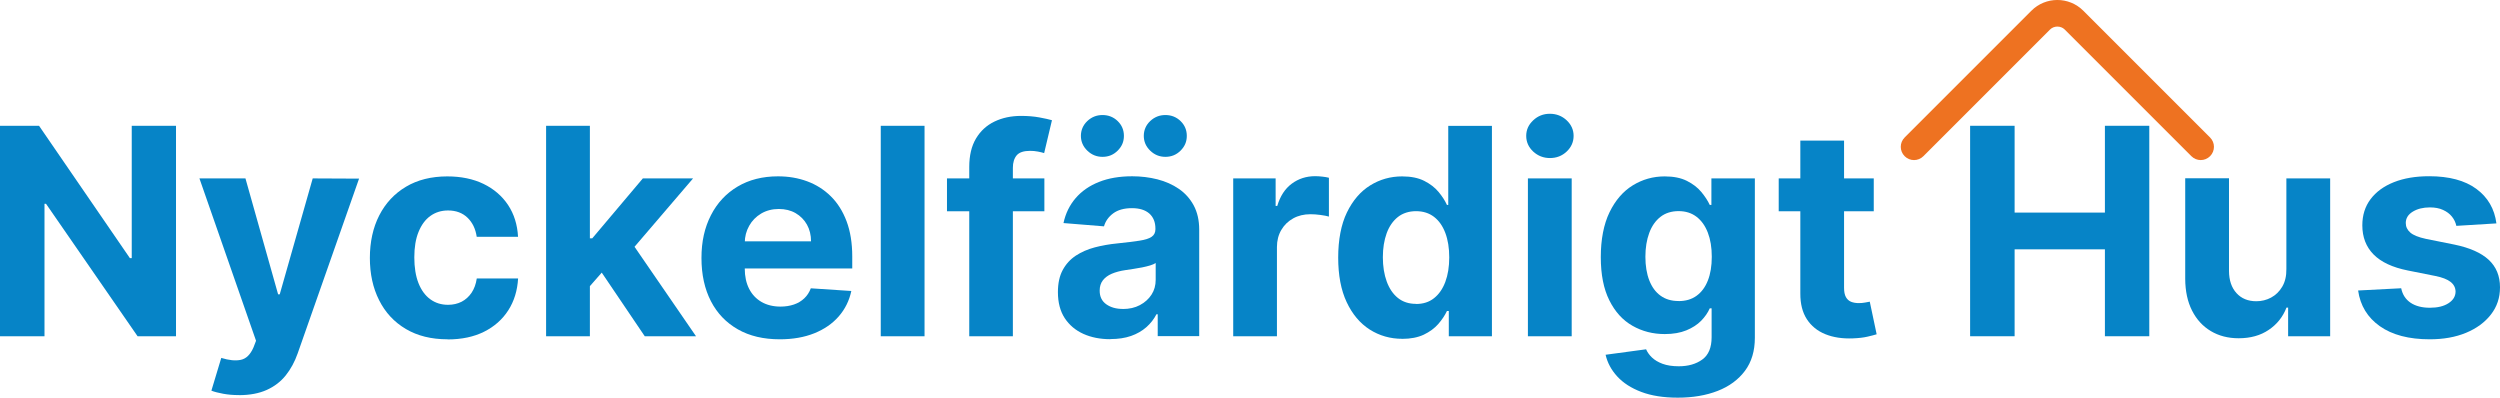 <?xml version="1.0" encoding="UTF-8"?>
<svg id="Lager_2" data-name="Lager 2" xmlns="http://www.w3.org/2000/svg" viewBox="0 0 457.93 72.84">
  <defs>
    <style>
      .cls-1 {
        fill: #ee7221;
      }

      .cls-2 {
        fill: #0684c7;
      }
    </style>
  </defs>
  <g id="Lager_1-2" data-name="Lager 1">
    <g>
      <path class="cls-2" d="M32.24,23.04v38.55h-7.04l-16.77-24.26h-.28v24.26H0V23.04h7.15l16.64,24.24h.34v-24.24h8.11Z"/>
      <path class="cls-2" d="M43.76,72.37c-1.02,0-1.97-.08-2.85-.24-.88-.16-1.62-.35-2.19-.57l1.81-6c1.42.44,2.61.56,3.59.35s1.74-.96,2.31-2.27l.47-1.22-10.37-29.74h8.43l5.98,21.23h.3l6.04-21.23,8.49.04-11.24,32c-.54,1.54-1.27,2.89-2.19,4.04-.92,1.15-2.09,2.04-3.49,2.67-1.41.63-3.1.95-5.08.95Z"/>
      <path class="cls-2" d="M81.97,62.15c-2.96,0-5.5-.63-7.63-1.89-2.13-1.26-3.76-3.01-4.89-5.26-1.14-2.25-1.7-4.83-1.7-7.75s.57-5.56,1.72-7.8,2.78-3.99,4.9-5.25c2.12-1.26,4.64-1.89,7.57-1.89,2.52,0,4.73.46,6.62,1.37,1.89.92,3.39,2.2,4.5,3.86,1.1,1.66,1.71,3.6,1.83,5.83h-7.57c-.21-1.44-.77-2.61-1.68-3.49-.91-.88-2.1-1.33-3.57-1.33-1.24,0-2.32.34-3.25,1.01s-1.64,1.65-2.16,2.93-.77,2.83-.77,4.65.25,3.41.76,4.71c.51,1.29,1.23,2.28,2.16,2.96.93.68,2.01,1.02,3.26,1.02.92,0,1.74-.19,2.48-.56.73-.38,1.34-.93,1.83-1.65.48-.72.8-1.59.95-2.61h7.57c-.13,2.21-.72,4.15-1.8,5.83-1.07,1.67-2.55,2.98-4.43,3.92-1.88.94-4.11,1.41-6.68,1.41Z"/>
      <path class="cls-2" d="M100.03,61.59V23.04h8.02v38.55h-8.02ZM107.3,53.27l.02-9.62h1.17l9.26-10.97h9.2l-12.44,14.53h-1.9l-5.31,6.06ZM118.1,61.59l-8.51-12.59,5.35-5.67,12.55,18.26h-9.39Z"/>
      <path class="cls-2" d="M142.83,62.15c-2.97,0-5.53-.6-7.67-1.82s-3.79-2.93-4.94-5.16c-1.15-2.23-1.73-4.87-1.73-7.91s.58-5.58,1.73-7.83,2.78-4,4.88-5.25c2.1-1.25,4.57-1.88,7.41-1.88,1.91,0,3.69.3,5.34.91s3.09,1.52,4.33,2.74c1.24,1.22,2.2,2.75,2.89,4.58.69,1.84,1.04,3.99,1.04,6.45v2.2h-24.41v-4.97h16.86c0-1.15-.25-2.18-.75-3.07-.5-.89-1.2-1.59-2.08-2.1-.88-.51-1.91-.76-3.08-.76s-2.29.28-3.23.84c-.94.56-1.67,1.31-2.19,2.24-.53.94-.8,1.97-.81,3.11v4.72c0,1.43.27,2.67.8,3.71.53,1.04,1.29,1.84,2.27,2.41.98.56,2.14.85,3.48.85.89,0,1.71-.13,2.45-.38s1.37-.63,1.9-1.13c.53-.5.93-1.12,1.2-1.84l7.42.49c-.38,1.78-1.15,3.33-2.31,4.66s-2.65,2.35-4.48,3.09c-1.83.73-3.93,1.1-6.31,1.1Z"/>
      <path class="cls-2" d="M169.35,23.04v38.55h-8.02V23.04h8.02Z"/>
      <path class="cls-2" d="M191.3,32.68v6.02h-17.84v-6.02h17.84ZM177.54,61.59v-31c0-2.1.41-3.83,1.23-5.21s1.95-2.42,3.38-3.11c1.43-.69,3.06-1.04,4.87-1.04,1.23,0,2.36.09,3.38.28,1.02.19,1.79.36,2.29.51l-1.43,6.02c-.31-.1-.7-.19-1.16-.28-.46-.09-.93-.13-1.4-.13-1.18,0-2,.27-2.47.82-.46.55-.7,1.31-.7,2.29v30.85h-8Z"/>
      <path class="cls-2" d="M203.38,62.13c-1.84,0-3.49-.32-4.93-.97-1.44-.65-2.58-1.61-3.42-2.88-.83-1.27-1.25-2.86-1.25-4.77,0-1.61.29-2.96.88-4.05.59-1.09,1.39-1.97,2.41-2.64,1.02-.66,2.17-1.17,3.47-1.51,1.3-.34,2.66-.58,4.09-.72,1.68-.18,3.04-.34,4.07-.5s1.78-.39,2.24-.71c.46-.31.7-.78.7-1.39v-.11c0-1.19-.38-2.11-1.12-2.77-.75-.65-1.8-.98-3.17-.98-1.44,0-2.59.32-3.44.95-.85.63-1.42,1.43-1.69,2.38l-7.42-.6c.38-1.76,1.12-3.28,2.22-4.56s2.53-2.28,4.28-2.97c1.75-.7,3.78-1.04,6.09-1.04,1.61,0,3.15.19,4.62.56,1.47.38,2.79.96,3.93,1.75,1.15.79,2.05,1.8,2.72,3.04.66,1.24,1,2.71,1,4.43v19.5h-7.6v-4.01h-.23c-.46.9-1.09,1.7-1.86,2.38-.78.68-1.71,1.22-2.8,1.6-1.09.38-2.35.57-3.78.57ZM201.95,28.73c-1.08,0-2.01-.38-2.79-1.14s-1.17-1.66-1.17-2.7.39-1.97,1.17-2.71,1.71-1.11,2.79-1.11,2.02.37,2.78,1.11c.76.74,1.14,1.64,1.14,2.71s-.38,1.94-1.14,2.7c-.76.76-1.68,1.14-2.78,1.14ZM205.67,56.6c1.18,0,2.22-.23,3.12-.71s1.61-1.11,2.13-1.91c.52-.8.77-1.71.77-2.73v-3.07c-.25.16-.59.31-1.02.44-.43.13-.92.25-1.46.36-.54.11-1.08.2-1.62.28-.54.08-1.03.15-1.47.22-.94.14-1.76.36-2.47.66-.7.3-1.25.71-1.64,1.21-.39.51-.58,1.14-.58,1.89,0,1.09.4,1.92,1.2,2.49s1.81.86,3.04.86ZM213.47,28.73c-1.08,0-2.01-.38-2.79-1.14-.78-.76-1.17-1.66-1.17-2.7s.39-1.97,1.17-2.71c.78-.74,1.71-1.11,2.79-1.11s2.02.37,2.78,1.11c.76.74,1.14,1.64,1.14,2.71s-.38,1.94-1.14,2.7c-.76.76-1.69,1.14-2.78,1.14Z"/>
      <path class="cls-2" d="M225.89,61.59v-28.91h7.77v5.04h.3c.53-1.79,1.41-3.15,2.65-4.07,1.24-.92,2.67-1.38,4.29-1.38.4,0,.83.03,1.3.08.46.05.87.12,1.22.21v7.11c-.38-.11-.9-.21-1.56-.3s-1.27-.13-1.83-.13c-1.18,0-2.23.25-3.15.76-.92.51-1.65,1.21-2.18,2.12-.53.9-.8,1.95-.8,3.12v16.36h-8.02Z"/>
      <path class="cls-2" d="M256.85,62.06c-2.2,0-4.18-.57-5.96-1.7-1.78-1.14-3.18-2.81-4.22-5.02s-1.55-4.93-1.55-8.16.53-6.07,1.6-8.27c1.07-2.2,2.49-3.85,4.26-4.95,1.78-1.1,3.72-1.65,5.84-1.65,1.62,0,2.97.27,4.06.82,1.08.55,1.96,1.22,2.63,2.03.67.81,1.18,1.6,1.53,2.38h.24v-14.49h8v38.55h-7.9v-4.63h-.34c-.38.8-.91,1.6-1.59,2.38s-1.57,1.43-2.65,1.95c-1.09.51-2.41.77-3.96.77ZM259.39,55.68c1.29,0,2.39-.35,3.28-1.06.9-.71,1.59-1.7,2.07-2.98.48-1.28.72-2.78.72-4.5s-.24-3.21-.72-4.48c-.48-1.27-1.17-2.25-2.07-2.94-.9-.69-2-1.04-3.29-1.04s-2.43.36-3.33,1.07c-.9.72-1.59,1.71-2.05,2.97-.46,1.27-.7,2.74-.7,4.4s.24,3.17.71,4.45,1.15,2.29,2.05,3.01c.9.72,2,1.08,3.32,1.08Z"/>
      <path class="cls-2" d="M283.91,28.95c-1.19,0-2.21-.4-3.07-1.19-.85-.8-1.28-1.75-1.28-2.87s.43-2.05,1.28-2.85c.85-.8,1.87-1.2,3.05-1.2s2.23.4,3.08,1.2,1.27,1.75,1.27,2.85-.42,2.07-1.27,2.87-1.87,1.19-3.06,1.19ZM279.87,61.59v-28.91h8.02v28.91h-8.02Z"/>
      <path class="cls-2" d="M307.31,72.84c-2.6,0-4.82-.35-6.67-1.05-1.85-.7-3.32-1.65-4.41-2.84-1.09-1.19-1.8-2.52-2.13-3.97l7.42-1c.23.53.58,1.03,1.07,1.5.49.47,1.14.86,1.95,1.16.81.3,1.8.45,2.96.45,1.74,0,3.18-.41,4.32-1.24s1.7-2.19,1.7-4.08v-5.29h-.34c-.35.8-.88,1.56-1.58,2.28-.7.71-1.61,1.3-2.71,1.75-1.1.45-2.42.68-3.95.68-2.17,0-4.14-.5-5.92-1.52-1.78-1.01-3.19-2.56-4.23-4.65-1.05-2.09-1.57-4.73-1.57-7.93s.53-6.01,1.6-8.21,2.49-3.84,4.26-4.93c1.78-1.09,3.72-1.64,5.84-1.64,1.62,0,2.97.27,4.07.82,1.09.55,1.97,1.22,2.64,2.03.67.81,1.19,1.6,1.55,2.38h.3v-4.86h7.96v29.19c0,2.41-.6,4.43-1.81,6.05-1.21,1.62-2.87,2.85-5,3.68s-4.57,1.24-7.33,1.24ZM307.48,55.15c1.29,0,2.39-.32,3.28-.97.9-.65,1.59-1.57,2.07-2.79.48-1.21.72-2.66.72-4.36s-.24-3.16-.72-4.41c-.48-1.25-1.17-2.22-2.07-2.91-.9-.69-2-1.04-3.29-1.04s-2.43.35-3.33,1.06c-.9.71-1.59,1.69-2.05,2.95-.46,1.25-.7,2.7-.7,4.35s.24,3.11.71,4.32,1.15,2.15,2.05,2.8c.9.66,2,.99,3.32.99Z"/>
      <path class="cls-2" d="M343.22,32.68v6.02h-17.41v-6.02h17.41ZM329.76,25.75h8.02v26.95c0,.74.11,1.31.34,1.72.23.41.54.69.95.86.41.16.88.24,1.42.24.38,0,.75-.03,1.13-.1.38-.07.67-.12.87-.16l1.26,5.97c-.4.13-.97.27-1.69.44-.73.17-1.61.27-2.65.31-1.93.08-3.62-.18-5.07-.77-1.45-.59-2.58-1.51-3.38-2.75s-1.2-2.81-1.19-4.71v-28.01Z"/>
      <path class="cls-2" d="M360.87,61.59V23.04h8.15v15.9h16.54v-15.9h8.13v38.55h-8.13v-15.92h-16.54v15.92h-8.15Z"/>
      <path class="cls-2" d="M418.8,49.28v-16.6h8.02v28.91h-7.7v-5.25h-.3c-.65,1.69-1.73,3.06-3.25,4.08-1.51,1.03-3.35,1.54-5.52,1.54-1.93,0-3.63-.44-5.1-1.32-1.47-.88-2.61-2.13-3.43-3.75-.82-1.62-1.24-3.56-1.25-5.82v-18.41h8.02v16.98c.01,1.71.47,3.06,1.37,4.05.9.99,2.11,1.49,3.63,1.49.97,0,1.87-.22,2.71-.67.84-.45,1.52-1.11,2.04-1.99s.78-1.96.76-3.26Z"/>
      <path class="cls-2" d="M457.27,40.92l-7.34.45c-.13-.63-.4-1.19-.81-1.7s-.96-.92-1.63-1.22c-.67-.31-1.47-.46-2.4-.46-1.24,0-2.29.26-3.14.78s-1.28,1.21-1.28,2.08c0,.69.28,1.27.83,1.75.55.48,1.5.86,2.84,1.15l5.23,1.05c2.81.58,4.91,1.51,6.29,2.79,1.38,1.28,2.07,2.96,2.07,5.04,0,1.9-.55,3.56-1.67,4.99-1.11,1.43-2.63,2.54-4.55,3.34-1.93.8-4.14,1.19-6.65,1.19-3.83,0-6.87-.8-9.14-2.4-2.26-1.6-3.59-3.78-3.98-6.54l7.89-.41c.24,1.17.82,2.05,1.73,2.66.92.61,2.09.91,3.52.91s2.54-.27,3.4-.82,1.29-1.25,1.31-2.12c-.01-.73-.32-1.33-.92-1.8-.6-.47-1.53-.83-2.79-1.08l-5.01-1c-2.82-.56-4.92-1.54-6.3-2.94-1.37-1.39-2.06-3.17-2.06-5.33,0-1.86.5-3.46,1.51-4.8,1.01-1.34,2.43-2.38,4.27-3.11,1.84-.73,3.99-1.09,6.47-1.09,3.65,0,6.53.77,8.63,2.31,2.1,1.54,3.33,3.65,3.68,6.31Z"/>
    </g>
    <path class="cls-1" d="M404.82,25.18l-23.21-23.21c-2.63-2.63-6.9-2.63-9.52,0l-23.21,23.21c-.95.95-.95,2.48,0,3.43.95.95,2.48.95,3.43,0l23.21-23.21c.71-.71,1.96-.71,2.67,0l23.21,23.21c.47.47,1.09.71,1.71.71s1.24-.24,1.71-.71c.95-.95.95-2.48,0-3.43Z"/>
  </g>
</svg>
